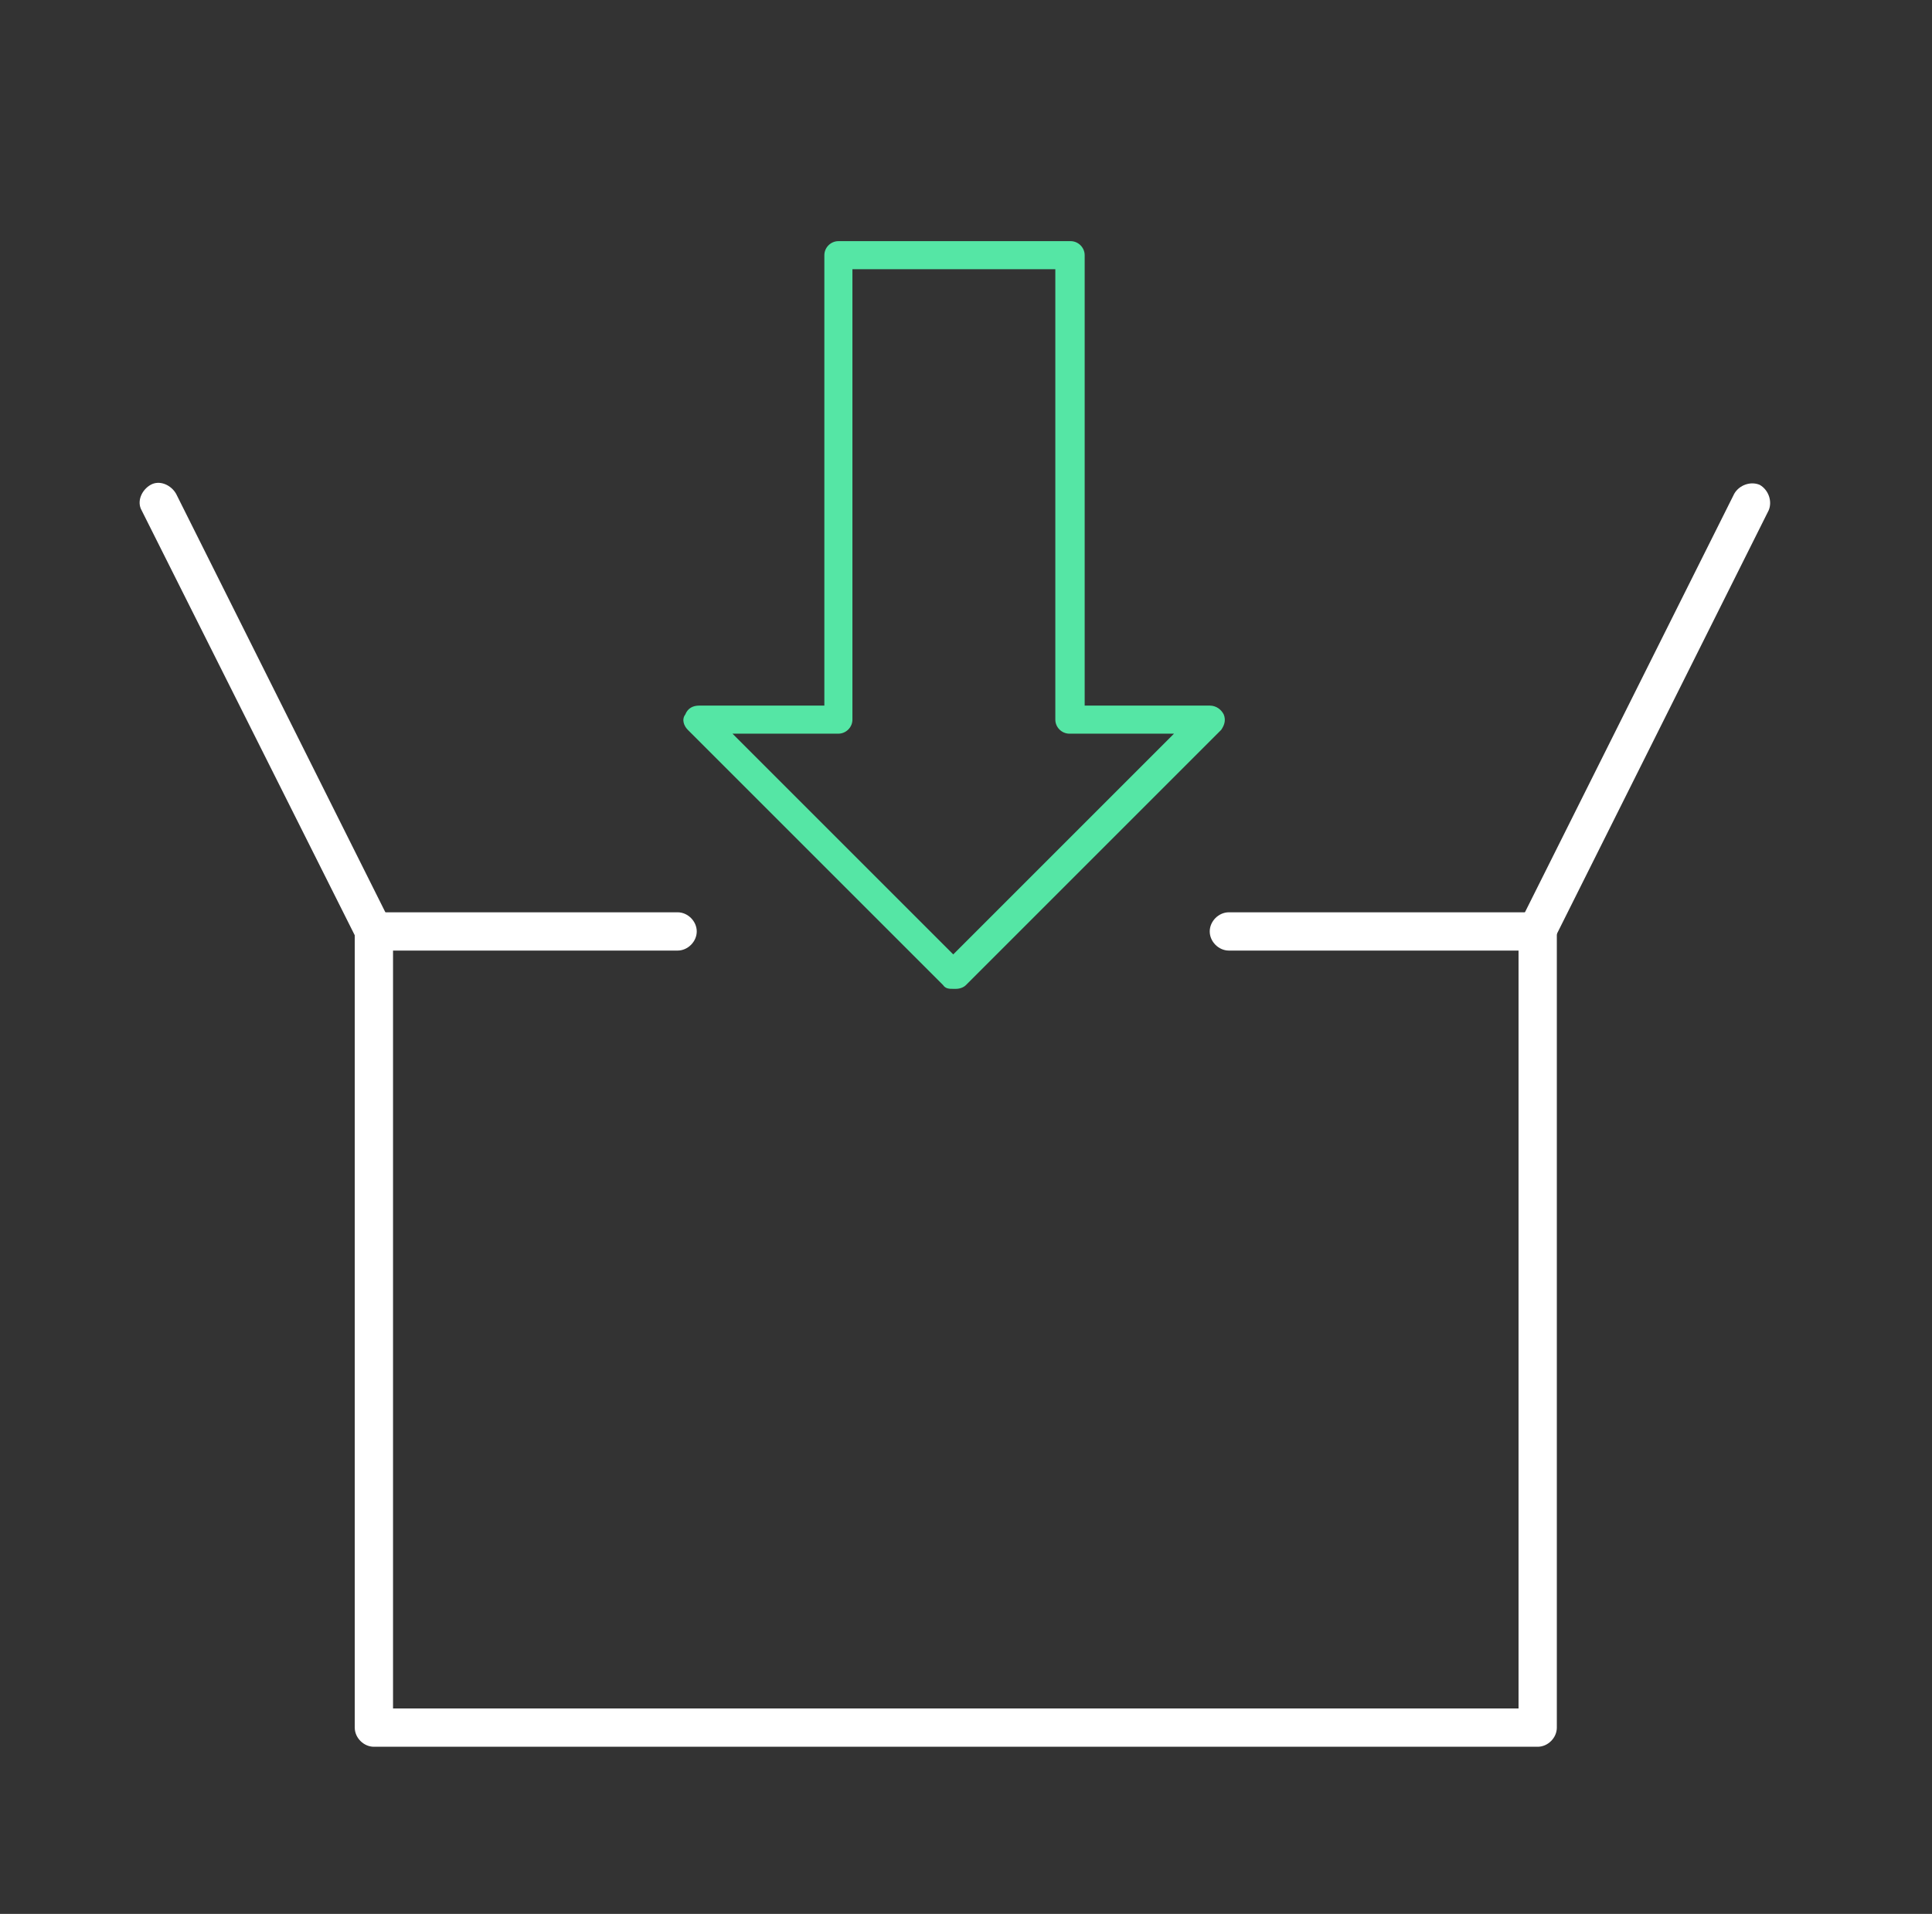 <svg xmlns="http://www.w3.org/2000/svg" viewBox="0 0 151.4 150"><rect x="0" y="0" width="151.4" height="150" fill="#333333" stroke="none"/><defs><style>      .cls-1 {        fill: #fff;      }      .cls-2 {        fill: #55e6a5;      }    </style></defs><g><g id="Layer_1"><g id="Layer_2"><g><path class="cls-1" d="M120.5,136.9H29.3c-.8,0-1.5-.7-1.5-1.5v-62.4c0-.8.7-1.5,1.5-1.5h23.8c.8,0,1.5.7,1.5,1.5s-.7,1.5-1.5,1.5h-22.3v59.4h88.2v-59.4h-22.7c-.8,0-1.5-.7-1.5-1.5s.7-1.5,1.5-1.5h24.2c.8,0,1.5.7,1.5,1.5v62.4c0,.8-.7,1.5-1.5,1.5Z"></path><path class="cls-1" d="M29.3,74.5c-.6,0-1.1-.3-1.3-.8L11.1,40c-.4-.7,0-1.6.7-2s1.6,0,2,.7l16.8,33.6c.4.7,0,1.6-.7,2-.2,0-.4.2-.7.2h.1Z"></path><path class="cls-1" d="M120.5,74.5c-.2,0-.5,0-.7-.2-.7-.4-1-1.3-.7-2l16.8-33.6c.4-.7,1.3-1,2-.7.7.4,1,1.3.7,2l-16.8,33.6c-.3.5-.8.8-1.3.8h0Z"></path><path class="cls-2" d="M74.7,77.5c-.3,0-.6,0-.8-.3l-20-20c-.3-.3-.5-.8-.2-1.2.2-.5.6-.7,1.1-.7h9.8V20c0-.6.5-1.1,1.1-1.1h18.2c.6,0,1.1.5,1.1,1.1v35.3h9.8c.5,0,.9.3,1.1.7.2.5,0,.9-.2,1.2l-20,20c-.2.2-.5.3-.8.3h0ZM57.4,57.5l17.3,17.3,17.3-17.3h-8.2c-.6,0-1.1-.5-1.1-1.1V21.1h-15.9v35.3c0,.6-.5,1.1-1.1,1.1,0,0-8.2,0-8.2,0Z"></path></g></g></g></g></svg>